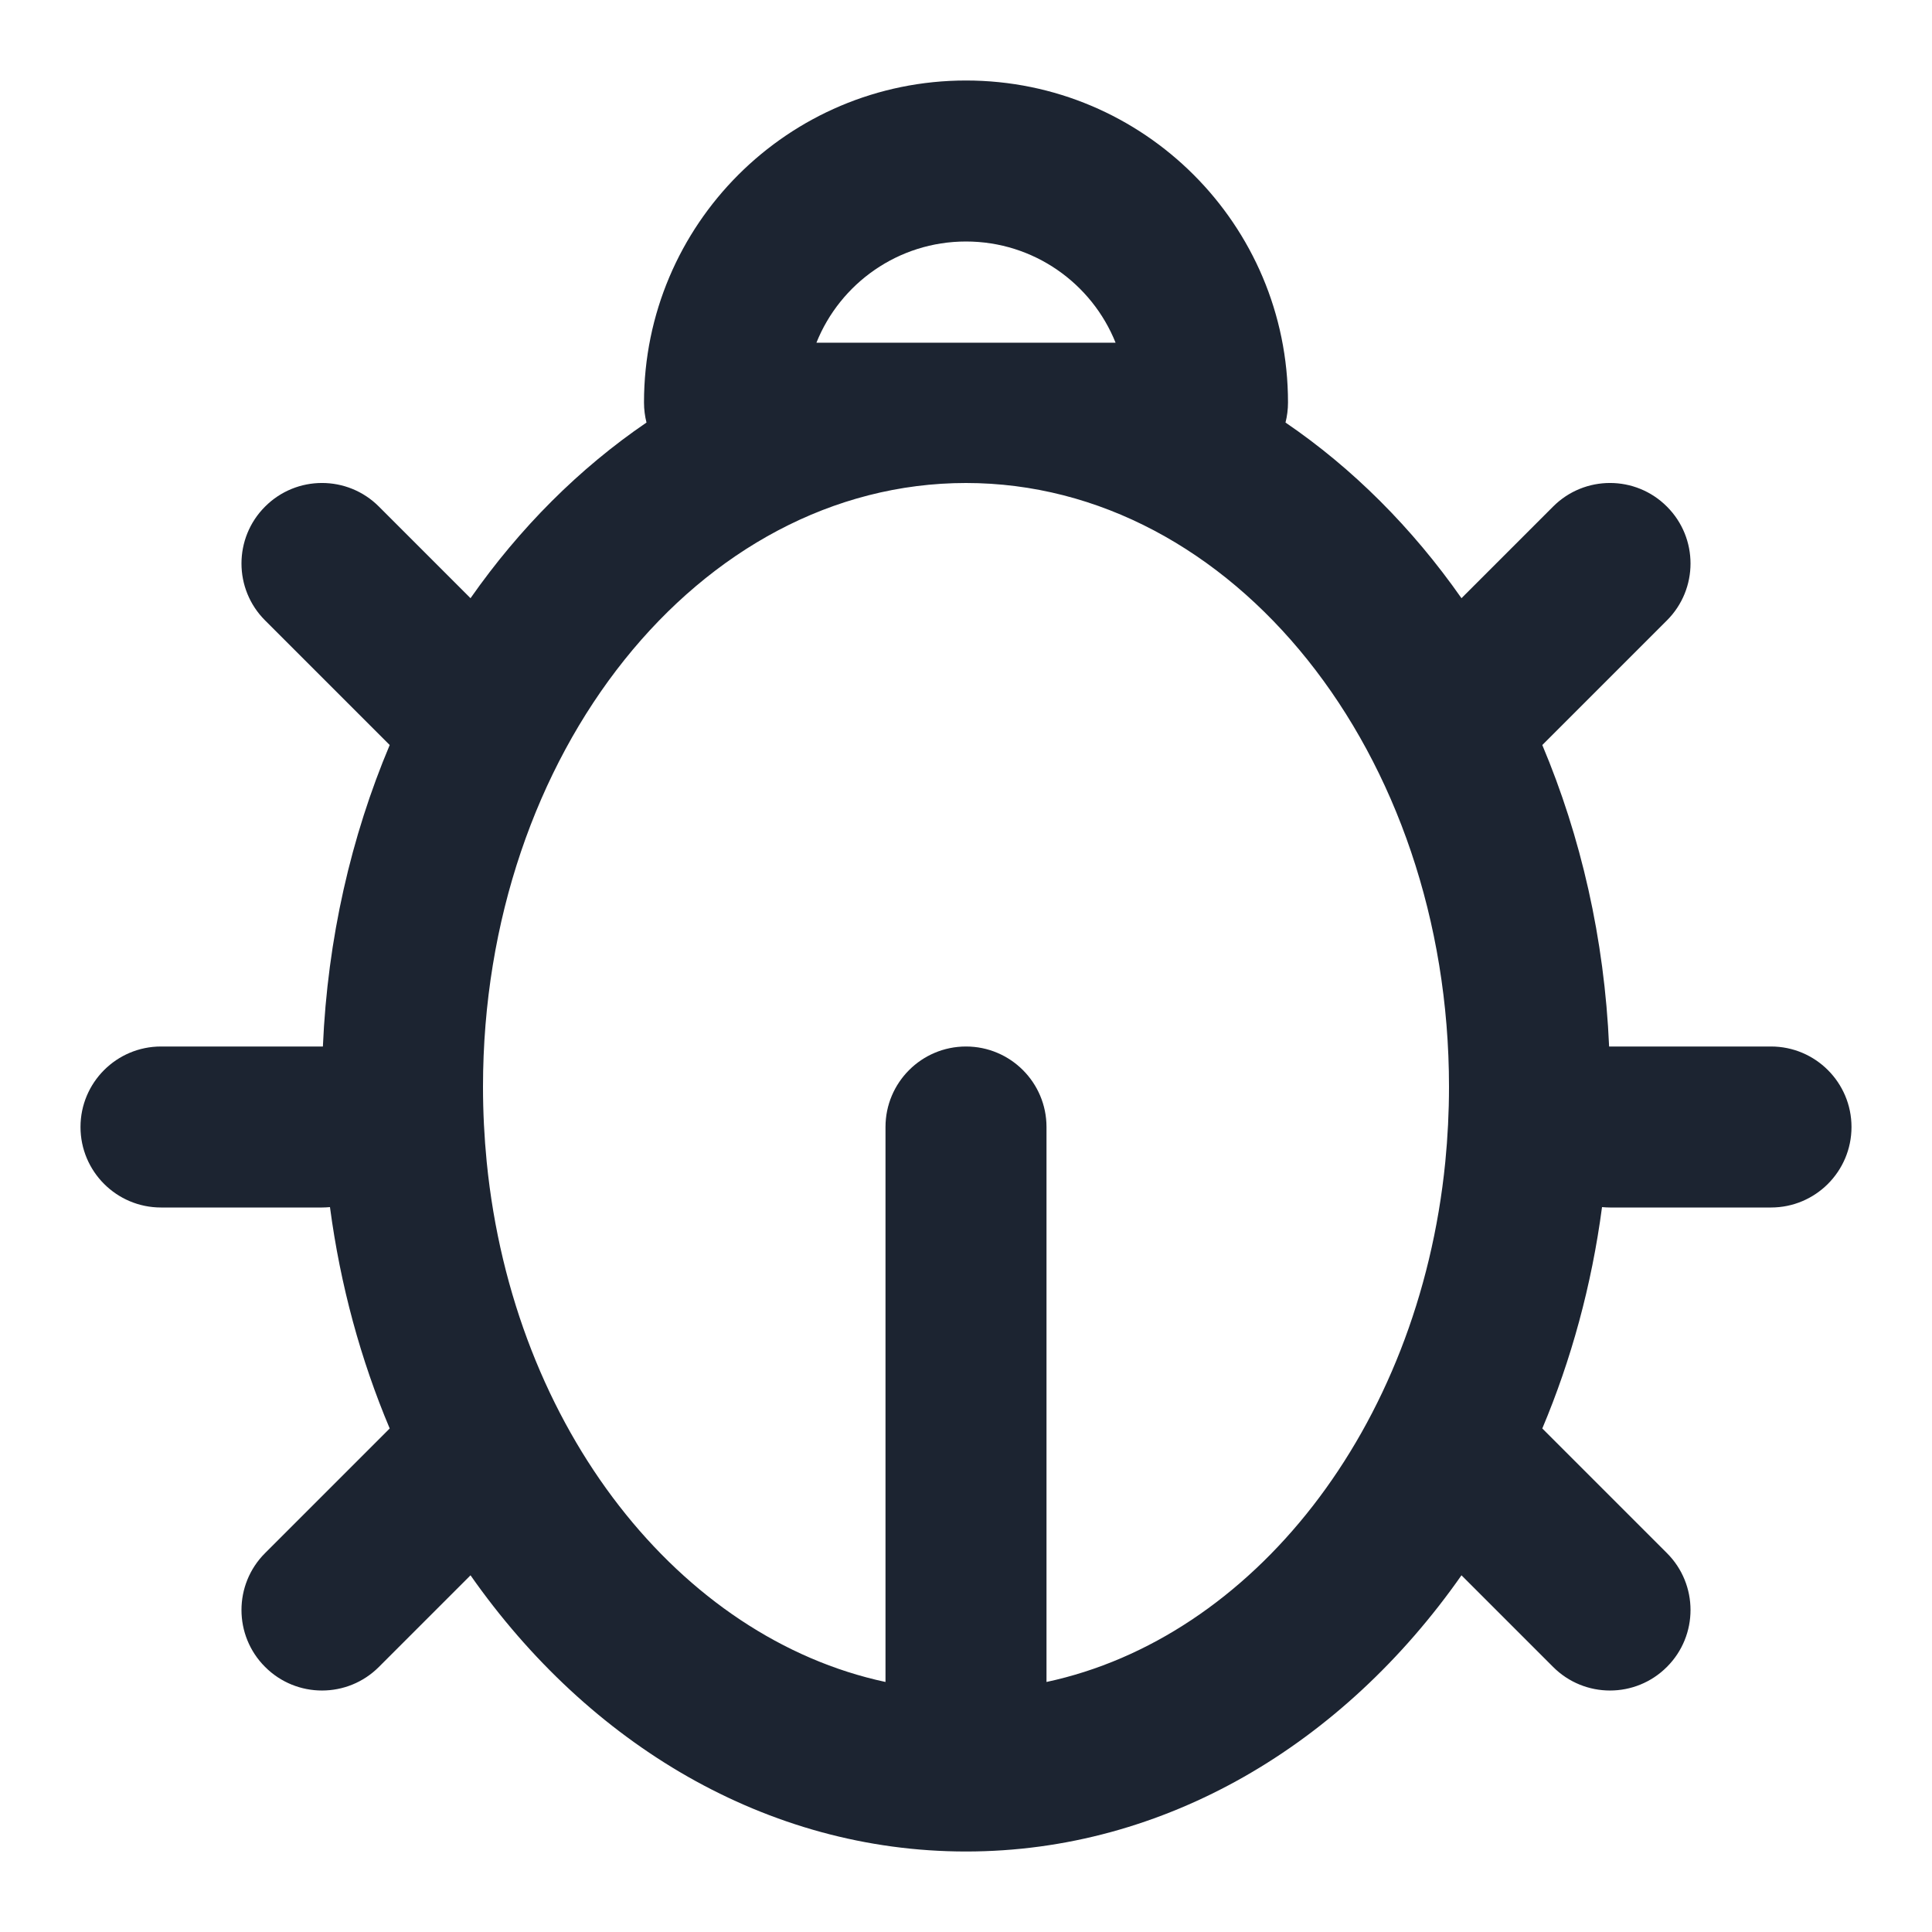 <svg width="24" height="24" viewBox="0 0 24 24" fill="none" xmlns="http://www.w3.org/2000/svg">
<path fill-rule="evenodd" clip-rule="evenodd" d="M8.545 22.071C7.499 21.475 6.579 20.617 5.845 19.569L4.707 20.707C4.317 21.098 3.683 21.098 3.293 20.707C2.902 20.317 2.902 19.683 3.293 19.293L4.841 17.745C4.482 16.893 4.228 15.969 4.099 14.995C4.066 14.998 4.033 15 4 15H2C1.448 15 1 14.552 1 14C1 13.448 1.448 13 2 13H4C4.004 13 4.007 13 4.011 13C4.069 11.659 4.362 10.392 4.841 9.255L3.293 7.707C2.902 7.317 2.902 6.683 3.293 6.293C3.683 5.902 4.317 5.902 4.707 6.293L5.845 7.431C6.456 6.558 7.197 5.817 8.031 5.249C8.011 5.17 8 5.086 8 5C8 2.791 9.791 1 12 1C14.209 1 16 2.791 16 5C16 5.086 15.989 5.17 15.969 5.249C16.803 5.817 17.544 6.558 18.155 7.431L19.293 6.293C19.683 5.902 20.317 5.902 20.707 6.293C21.098 6.683 21.098 7.317 20.707 7.707L19.159 9.255C19.638 10.392 19.931 11.659 19.989 13C19.993 13 19.996 13 20 13H22C22.552 13 23 13.448 23 14C23 14.552 22.552 15 22 15H20C19.967 15 19.934 14.998 19.901 14.995C19.772 15.969 19.518 16.893 19.159 17.745L20.707 19.293C21.098 19.683 21.098 20.317 20.707 20.707C20.317 21.098 19.683 21.098 19.293 20.707L18.155 19.569C17.421 20.617 16.501 21.475 15.455 22.071C14.409 22.666 13.238 23 12 23C10.762 23 9.591 22.666 8.545 22.071ZM11 20.894V14C11 13.448 11.448 13 12 13C12.552 13 13 13.448 13 14V20.894C15.548 20.349 17.623 17.761 17.954 14.434C17.984 14.128 18 13.816 18 13.5C18 9.358 15.314 6 12 6C8.686 6 6 9.358 6 13.5C6 13.816 6.016 14.128 6.046 14.434C6.377 17.761 8.452 20.349 11 20.894ZM10.142 4.257H13.858C13.563 3.521 12.842 3 12 3C11.158 3 10.437 3.521 10.142 4.257Z" fill="#1C2431"/>
</svg>